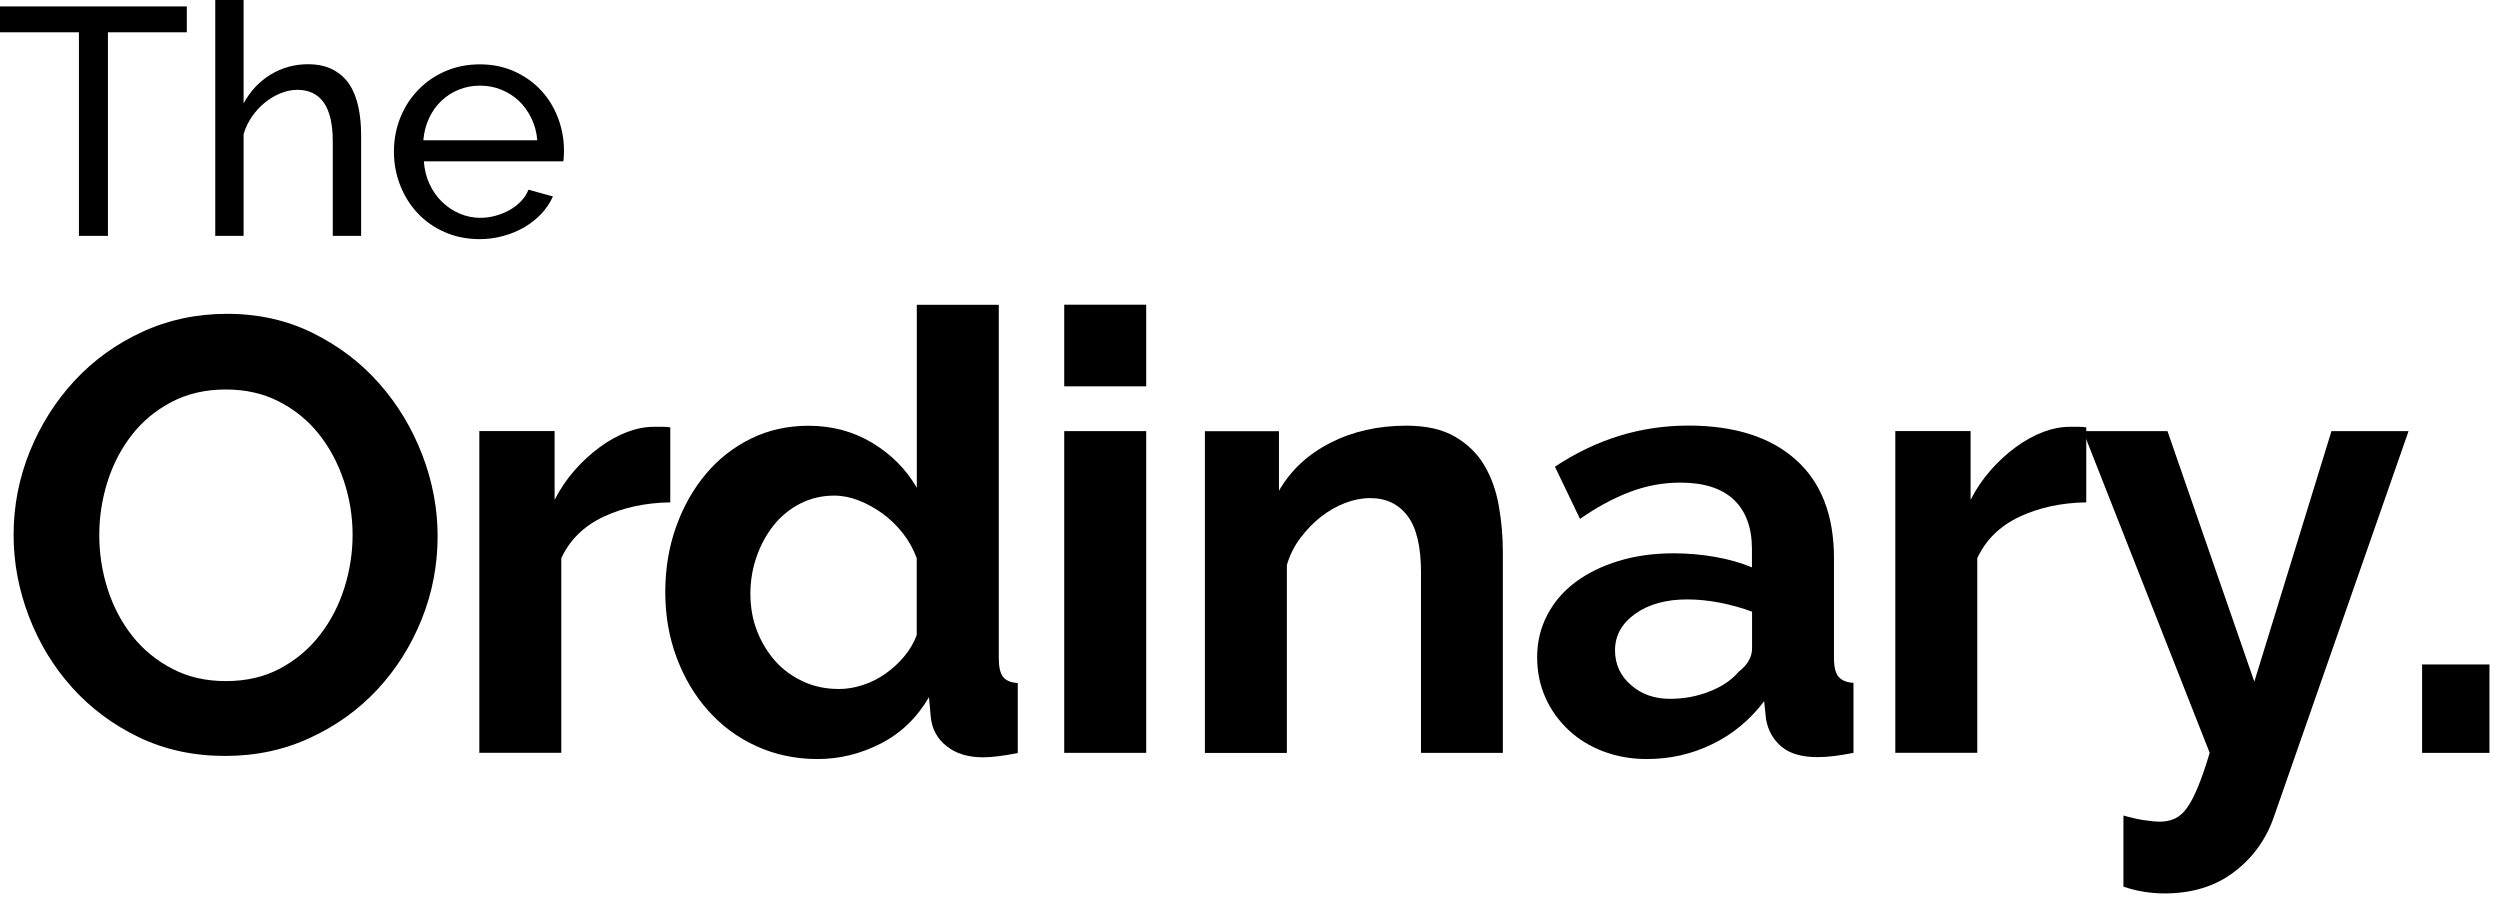<svg width="107" height="39" viewBox="0 0 107 39" fill="none" xmlns="http://www.w3.org/2000/svg">
<path d="M7.997 1.382H4.619V10.095H3.378V1.382H0V0.275H7.995V1.382H7.997Z" fill="black"/>
<path d="M15.456 10.096H14.243V6.059C14.243 5.311 14.113 4.757 13.858 4.391C13.6 4.027 13.224 3.845 12.726 3.845C12.489 3.845 12.249 3.894 12.011 3.991C11.771 4.089 11.549 4.219 11.342 4.386C11.136 4.552 10.952 4.75 10.791 4.98C10.63 5.211 10.508 5.464 10.426 5.741V10.096H9.213V0H10.426V4.424C10.712 3.899 11.097 3.489 11.582 3.192C12.07 2.897 12.604 2.749 13.181 2.749C13.605 2.749 13.962 2.828 14.256 2.985C14.55 3.141 14.785 3.353 14.958 3.62C15.134 3.889 15.259 4.209 15.339 4.581C15.418 4.952 15.456 5.352 15.456 5.777V10.096Z" fill="black"/>
<path d="M20.527 10.235C19.986 10.235 19.49 10.135 19.038 9.937C18.587 9.74 18.201 9.471 17.879 9.128C17.558 8.787 17.307 8.388 17.128 7.931C16.95 7.476 16.86 6.994 16.86 6.487C16.86 5.979 16.95 5.5 17.128 5.049C17.307 4.598 17.56 4.201 17.887 3.861C18.214 3.52 18.599 3.248 19.051 3.051C19.501 2.854 19.999 2.754 20.54 2.754C21.081 2.754 21.574 2.856 22.021 3.059C22.465 3.261 22.846 3.533 23.157 3.868C23.469 4.204 23.711 4.596 23.882 5.044C24.051 5.49 24.138 5.954 24.138 6.433C24.138 6.535 24.135 6.628 24.13 6.709C24.125 6.791 24.12 6.858 24.11 6.904H18.14C18.168 7.263 18.249 7.591 18.387 7.885C18.525 8.18 18.704 8.434 18.926 8.646C19.146 8.859 19.396 9.025 19.677 9.143C19.958 9.264 20.254 9.323 20.565 9.323C20.785 9.323 21.002 9.292 21.214 9.233C21.426 9.174 21.622 9.092 21.806 8.992C21.99 8.89 22.151 8.767 22.294 8.618C22.437 8.469 22.544 8.306 22.618 8.119L23.665 8.408C23.545 8.677 23.382 8.92 23.178 9.141C22.971 9.361 22.731 9.553 22.46 9.715C22.189 9.876 21.888 10.004 21.556 10.094C21.232 10.188 20.887 10.235 20.527 10.235ZM22.996 6.002C22.968 5.662 22.884 5.347 22.741 5.054C22.598 4.765 22.419 4.516 22.205 4.314C21.988 4.112 21.738 3.953 21.454 3.838C21.168 3.722 20.867 3.666 20.545 3.666C20.223 3.666 19.919 3.722 19.636 3.838C19.35 3.953 19.1 4.114 18.885 4.322C18.668 4.529 18.495 4.775 18.362 5.062C18.229 5.349 18.147 5.662 18.119 6.002H22.996Z" fill="black"/>
<path d="M9.644 32.354C8.281 32.354 7.047 32.087 5.939 31.552C4.831 31.019 3.879 30.307 3.084 29.423C2.29 28.539 1.675 27.527 1.238 26.387C0.802 25.25 0.582 24.084 0.582 22.892C0.582 21.65 0.814 20.459 1.277 19.319C1.739 18.181 2.377 17.175 3.189 16.296C4.001 15.42 4.966 14.723 6.082 14.208C7.201 13.69 8.414 13.432 9.721 13.432C11.067 13.432 12.292 13.708 13.4 14.259C14.509 14.81 15.456 15.532 16.242 16.427C17.029 17.321 17.639 18.335 18.076 19.475C18.512 20.612 18.73 21.771 18.73 22.944C18.73 24.189 18.502 25.375 18.048 26.505C17.593 27.635 16.965 28.634 16.161 29.5C15.359 30.366 14.396 31.06 13.28 31.575C12.165 32.095 10.952 32.354 9.644 32.354ZM4.249 22.895C4.249 23.703 4.371 24.481 4.614 25.235C4.859 25.988 5.214 26.654 5.674 27.233C6.136 27.811 6.703 28.275 7.377 28.626C8.048 28.977 8.812 29.151 9.667 29.151C10.54 29.151 11.314 28.972 11.986 28.613C12.657 28.255 13.227 27.776 13.689 27.181C14.151 26.587 14.501 25.916 14.736 25.17C14.971 24.427 15.091 23.669 15.091 22.898C15.091 22.093 14.963 21.312 14.71 20.559C14.455 19.806 14.098 19.14 13.635 18.563C13.173 17.984 12.604 17.526 11.932 17.182C11.261 16.839 10.505 16.67 9.667 16.67C8.794 16.67 8.018 16.849 7.336 17.208C6.654 17.567 6.087 18.041 5.633 18.627C5.178 19.214 4.834 19.88 4.599 20.623C4.366 21.366 4.249 22.124 4.249 22.895Z" fill="black"/>
<path d="M28.683 21.501C27.618 21.518 26.666 21.724 25.828 22.118C24.991 22.513 24.388 23.105 24.023 23.891V32.219H20.515V18.45H23.737V21.393C23.98 20.919 24.268 20.497 24.6 20.12C24.932 19.744 25.29 19.416 25.675 19.134C26.058 18.854 26.449 18.639 26.84 18.49C27.233 18.342 27.613 18.268 27.981 18.268C28.172 18.268 28.316 18.268 28.413 18.268C28.507 18.268 28.599 18.275 28.688 18.293V21.501H28.683Z" fill="black"/>
<path d="M34.995 32.487C34.05 32.487 33.18 32.303 32.375 31.936C31.571 31.57 30.882 31.06 30.307 30.412C29.73 29.764 29.281 29.005 28.959 28.14C28.634 27.274 28.474 26.341 28.474 25.342C28.474 24.343 28.627 23.416 28.933 22.557C29.237 21.699 29.661 20.946 30.202 20.297C30.744 19.649 31.39 19.142 32.14 18.773C32.891 18.404 33.711 18.223 34.602 18.223C35.613 18.223 36.527 18.468 37.339 18.958C38.151 19.45 38.785 20.087 39.239 20.877V13.045H42.748V28.18C42.748 28.547 42.809 28.811 42.931 28.97C43.054 29.126 43.263 29.216 43.56 29.233V32.229C42.949 32.352 42.451 32.413 42.066 32.413C41.438 32.413 40.922 32.257 40.521 31.939C40.117 31.624 39.893 31.212 39.839 30.704L39.76 29.838C39.252 30.714 38.568 31.375 37.702 31.821C36.841 32.262 35.938 32.487 34.995 32.487ZM35.912 29.489C36.244 29.489 36.584 29.433 36.933 29.318C37.283 29.206 37.605 29.041 37.901 28.831C38.2 28.621 38.465 28.375 38.7 28.096C38.935 27.817 39.114 27.509 39.236 27.177V23.892C39.096 23.508 38.9 23.151 38.647 22.829C38.394 22.506 38.105 22.224 37.784 21.988C37.459 21.753 37.12 21.563 36.762 21.422C36.405 21.281 36.05 21.212 35.703 21.212C35.179 21.212 34.694 21.328 34.25 21.553C33.805 21.781 33.425 22.091 33.111 22.485C32.797 22.88 32.552 23.331 32.378 23.838C32.202 24.346 32.117 24.873 32.117 25.414C32.117 25.992 32.212 26.526 32.406 27.015C32.597 27.507 32.861 27.934 33.19 28.304C33.522 28.673 33.92 28.959 34.382 29.17C34.842 29.385 35.353 29.489 35.912 29.489Z" fill="black"/>
<path d="M45.549 16.535V13.041H49.057V16.535H45.549ZM45.549 32.222V18.452H49.057V32.222H45.549Z" fill="black"/>
<path d="M64.327 32.222H60.819V24.498C60.819 23.394 60.627 22.589 60.241 22.079C59.856 21.572 59.325 21.319 58.643 21.319C58.293 21.319 57.935 21.388 57.568 21.529C57.203 21.67 56.858 21.867 56.534 22.121C56.21 22.374 55.919 22.676 55.655 23.027C55.392 23.378 55.201 23.763 55.078 24.183V32.225H51.57V18.454H54.739V21.004C55.245 20.127 55.98 19.443 56.937 18.954C57.898 18.465 58.98 18.219 60.185 18.219C61.041 18.219 61.738 18.375 62.279 18.693C62.821 19.01 63.239 19.42 63.535 19.927C63.834 20.435 64.038 21.014 64.151 21.662C64.266 22.31 64.322 22.968 64.322 23.632V32.222H64.327Z" fill="black"/>
<path d="M70.481 32.487C69.817 32.487 69.199 32.377 68.622 32.159C68.045 31.941 67.547 31.634 67.128 31.239C66.71 30.845 66.38 30.386 66.145 29.859C65.91 29.333 65.79 28.755 65.79 28.124C65.79 27.476 65.933 26.877 66.222 26.323C66.51 25.77 66.911 25.304 67.427 24.917C67.943 24.532 68.558 24.23 69.273 24.01C69.988 23.792 70.775 23.682 71.63 23.682C72.24 23.682 72.838 23.733 73.425 23.838C74.01 23.943 74.528 24.092 74.983 24.284V23.495C74.983 22.586 74.725 21.884 74.212 21.392C73.696 20.902 72.932 20.656 71.918 20.656C71.186 20.656 70.468 20.787 69.771 21.051C69.072 21.314 68.356 21.699 67.624 22.209L66.551 19.975C68.316 18.802 70.218 18.215 72.261 18.215C74.234 18.215 75.767 18.702 76.857 19.672C77.947 20.643 78.494 22.05 78.494 23.889V28.173C78.494 28.539 78.558 28.803 78.688 28.962C78.82 29.119 79.032 29.208 79.329 29.226V32.221C78.737 32.344 78.221 32.405 77.784 32.405C77.12 32.405 76.609 32.257 76.252 31.96C75.895 31.662 75.672 31.268 75.585 30.776L75.506 30.012C74.894 30.82 74.153 31.431 73.279 31.852C72.411 32.277 71.477 32.487 70.481 32.487ZM71.477 29.91C72.069 29.91 72.634 29.805 73.167 29.595C73.701 29.385 74.115 29.106 74.411 28.755C74.796 28.457 74.988 28.124 74.988 27.755V26.18C74.569 26.023 74.115 25.895 73.627 25.798C73.137 25.703 72.667 25.655 72.212 25.655C71.306 25.655 70.563 25.859 69.986 26.272C69.409 26.684 69.123 27.204 69.123 27.835C69.123 28.429 69.35 28.926 69.804 29.318C70.254 29.715 70.813 29.91 71.477 29.91Z" fill="black"/>
<path d="M89.287 21.501C88.222 21.518 87.27 21.724 86.432 22.118C85.595 22.513 84.992 23.105 84.627 23.891V32.219H81.119V18.45H84.341V21.393C84.584 20.919 84.872 20.497 85.204 20.12C85.536 19.744 85.894 19.416 86.279 19.134C86.662 18.854 87.053 18.639 87.443 18.49C87.837 18.342 88.217 18.268 88.585 18.268C88.777 18.268 88.919 18.268 89.016 18.268C89.111 18.268 89.203 18.275 89.292 18.293V21.501H89.287Z" fill="black"/>
<path d="M90.883 34.903C91.179 34.99 91.468 35.057 91.746 35.1C92.025 35.144 92.259 35.167 92.453 35.167C92.68 35.167 92.89 35.123 93.082 35.036C93.273 34.947 93.449 34.795 93.605 34.575C93.763 34.355 93.919 34.053 94.077 33.668C94.236 33.281 94.402 32.802 94.575 32.223L89.154 18.453H92.768L96.485 29.175L99.787 18.453H103.086L97.325 34.954C96.994 35.918 96.427 36.707 95.622 37.319C94.82 37.931 93.824 38.239 92.637 38.239C92.359 38.239 92.075 38.216 91.787 38.172C91.498 38.129 91.197 38.054 90.883 37.949V34.903Z" fill="black"/>
<path d="M103.666 32.223V28.439H106.549V32.223H103.666Z" fill="black"/>
</svg>
